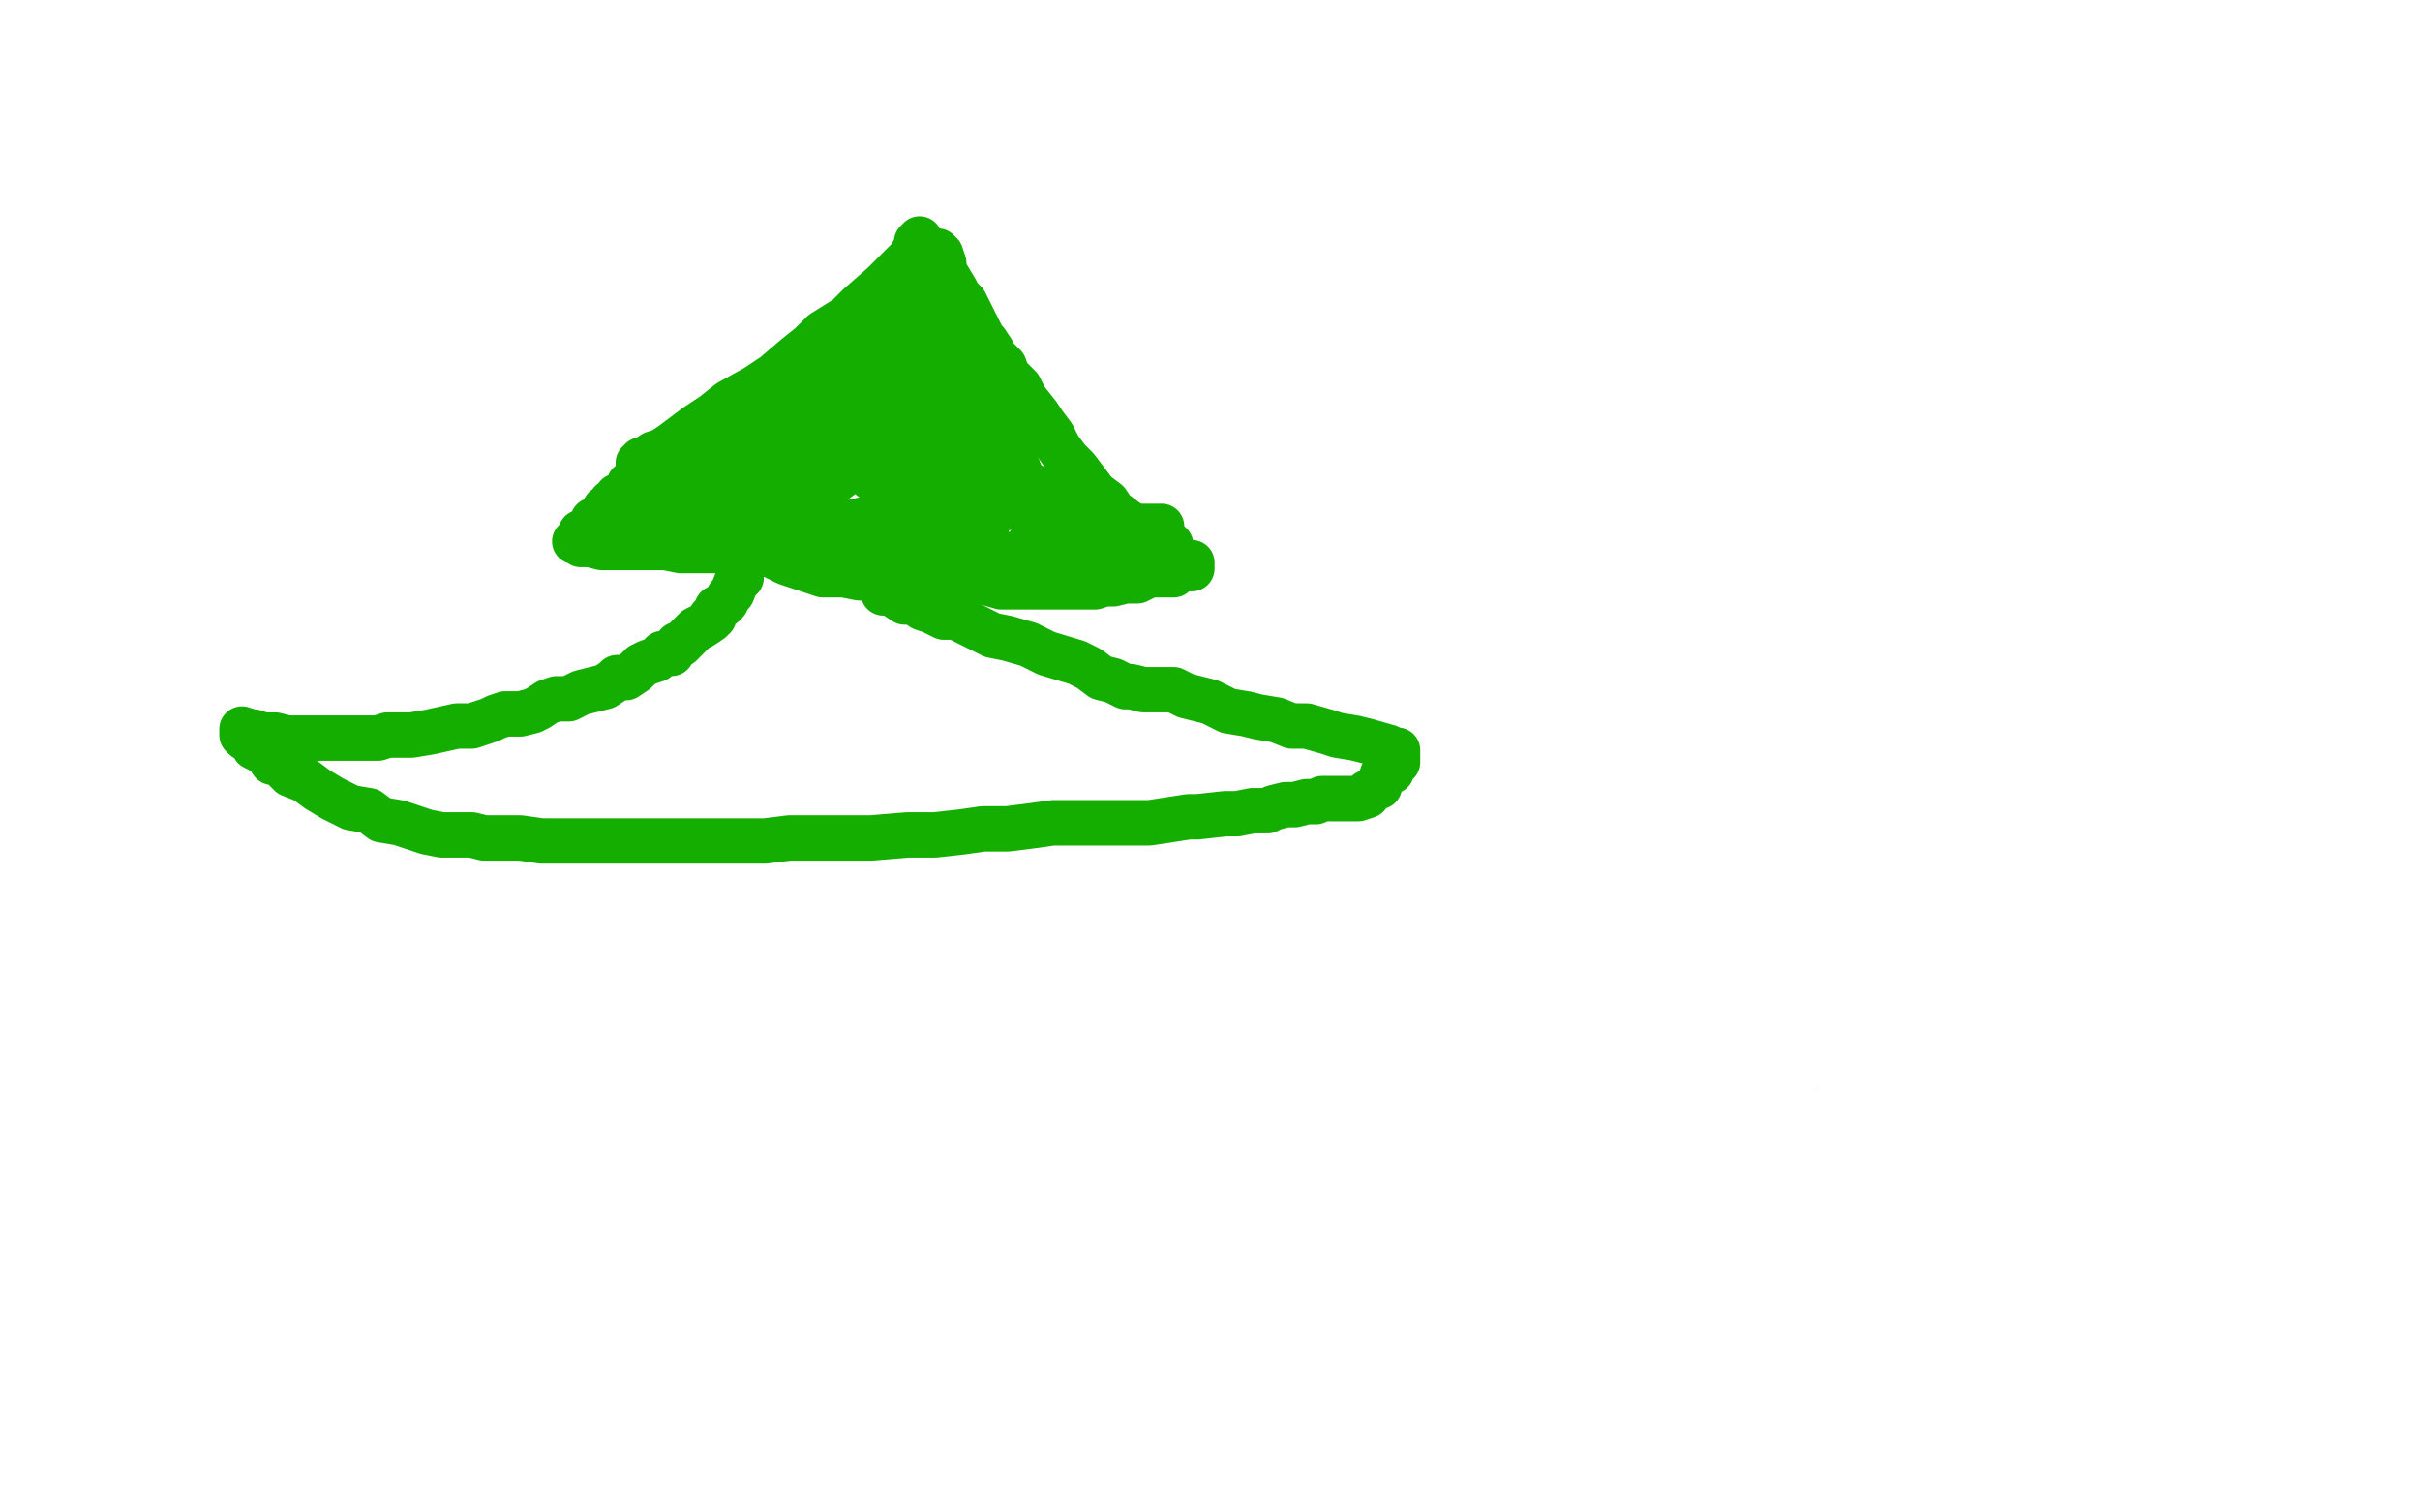 <?xml version="1.0" standalone="no"?>
<!DOCTYPE svg PUBLIC "-//W3C//DTD SVG 1.1//EN"
"http://www.w3.org/Graphics/SVG/1.1/DTD/svg11.dtd">

<svg width="800" height="500" version="1.1" xmlns="http://www.w3.org/2000/svg" xmlns:xlink="http://www.w3.org/1999/xlink" style="stroke-antialiasing: false"><desc>This SVG has been created on https://colorillo.com/</desc><rect x='0' y='0' width='800' height='500' style='fill: rgb(255,255,255); stroke-width:0' /><polyline points="294,72 294,74 294,74 293,76 293,76 293,78 293,78 292,80 292,80 290,83 290,83 288,86 287,88 284,91 282,95 280,99 276,102 274,105 272,108 268,112 266,115 261,120 257,124 249,130 245,133 241,136 237,140 233,144 228,146 224,149 221,152 217,155 215,156 212,159 209,160 205,163 203,164 200,165 196,166 191,168 188,168 184,169 180,171 176,172 171,173 168,174 165,174 164,174 164,173 164,172 165,168" style="fill: none; stroke: #14ae00; stroke-width: 15; stroke-linejoin: round; stroke-linecap: round; stroke-antialiasing: false; stroke-antialias: 0; opacity: 1.0"/>
<polyline points="300,73 300,74 300,74 300,76 300,76 300,78 300,78 300,80 300,80 300,83 300,83 300,85 300,85 302,88 302,88 303,91 303,91 304,93 304,95 304,98 307,101 308,104 308,107 312,112 313,115 316,119 320,121 321,124 322,124 324,126 328,128 330,132 334,135 336,136 340,140 346,143 351,145 353,148 358,149 362,152 367,154 371,156 376,158 380,159 384,160 389,162 395,164 398,165 401,166 403,167 405,168 410,168 416,169 420,169 426,170 432,171 437,172 441,172 444,172 449,172 453,172 455,172 456,172 455,171 452,170 444,170 433,170" style="fill: none; stroke: #14ae00; stroke-width: 15; stroke-linejoin: round; stroke-linecap: round; stroke-antialiasing: false; stroke-antialias: 0; opacity: 1.0"/>
<polyline points="277,197 277,199 277,199 276,200 276,200 275,202 275,202 273,205 273,205 271,208 271,208 269,211 269,211 266,214 266,214 262,218 260,221 256,224 252,228 251,228 248,232 244,235 240,238 235,242 227,248 217,253 208,256 200,260 192,264 185,266 181,268 175,271 165,273 156,276 149,279 141,281 131,284 125,286 120,288 112,289 105,290 100,292 91,292 81,293 72,293 63,294 59,294 57,294 56,294 56,293 56,292 57,291 58,290" style="fill: none; stroke: #14ae00; stroke-width: 15; stroke-linejoin: round; stroke-linecap: round; stroke-antialiasing: false; stroke-antialias: 0; opacity: 1.0"/>
<polyline points="280,196 280,199 280,199 280,202 280,202 281,204 281,204 283,208 283,208 285,212 285,212 286,216 286,216 288,218 288,218 290,223 292,227 296,231 300,236 305,241 309,245 312,248 316,251 322,254 326,257 332,260 337,262 344,264 350,267 358,269 372,274 380,277 389,281 396,283 404,286 409,288 420,290 429,291 438,293 449,295 460,296 467,296 479,296 488,296 497,296 505,296 513,296 520,296 528,296 535,296 541,295 548,294 552,294 557,292 560,292 561,292 561,291 562,290 562,289 560,288 556,288 551,288 544,288" style="fill: none; stroke: #14ae00; stroke-width: 15; stroke-linejoin: round; stroke-linecap: round; stroke-antialiasing: false; stroke-antialias: 0; opacity: 1.0"/>
<polyline points="263,292 263,293 263,293 263,296 263,296 262,300 262,300 260,302 260,302 260,304 260,304 257,309 257,309 255,313 255,313 254,316 251,320 248,323 244,327 240,331 236,335 231,340 224,344 219,348 210,353 204,356 196,360 188,365 178,368 172,371 164,373 156,376 151,378 145,379 140,380 136,381 133,382 124,384 119,385 113,385 108,386 100,386 93,386 88,387 84,387 80,387 76,387 74,387 71,387 67,387 65,387 64,387 61,387 58,387 55,386 52,386 47,386 42,386 38,386 34,386 32,386 28,385 26,385 25,385 25,384 24,384 23,384 21,383 20,382 18,382 16,381 15,380 13,380 12,379 11,379 10,378 9,377 8,376 7,375 6,375 6,374 5,374 7,374 8,374 10,374 20,374 25,374 32,374 39,373 52,372 58,372" style="fill: none; stroke: #14ae00; stroke-width: 15; stroke-linejoin: round; stroke-linecap: round; stroke-antialiasing: false; stroke-antialias: 0; opacity: 1.0"/>
<polyline points="268,297 268,298 268,298 268,299 268,299 269,300 269,300 270,303 270,303 272,304 272,304 272,308 272,308 276,311 276,311 279,316 285,321 289,325 292,328 296,331 300,334 303,337 308,340 310,342 314,345 320,349 326,352 336,356 341,359 348,362 354,364 360,367 365,370 371,372 377,374 383,375 389,376 395,379 401,380 413,384 420,385 428,387 440,389 448,390 456,392 464,392 471,393 478,394 487,394 495,394 503,394 516,394 526,394 535,394 544,394 554,394 561,392 568,392 572,391 577,389 581,388 585,386 589,384 592,380 596,378 600,376 601,376 603,374 605,373 606,372 607,372 608,371 609,369 610,368 608,368 604,367 603,367" style="fill: none; stroke: #14ae00; stroke-width: 15; stroke-linejoin: round; stroke-linecap: round; stroke-antialiasing: false; stroke-antialias: 0; opacity: 1.0"/>
<polyline points="168,173 167,173 167,173 166,173 166,173 165,173 165,173 164,173 164,173 163,173 161,173 160,173 159,173 158,173 157,172 156,172 153,171 153,170 151,169 151,168 149,168 148,165 145,164 145,163 144,160 143,160 143,159 140,157 140,156 139,154 139,153 138,152 137,150 136,150 136,149 136,150 136,151 136,153 136,154 136,156 137,158 138,160 139,162 140,164 141,168 142,171 144,174 144,176 145,179 147,181 147,184 148,186 150,189 152,192 153,196 155,200 158,204 161,208 164,212 165,213 168,216 171,220 175,223 178,226 180,229 183,232 185,233 188,236 191,239 194,240 196,241 197,242 198,243 200,243 200,244 202,244 204,245 205,245 207,245 208,246 209,246 210,246 210,245 210,244" style="fill: none; stroke: #14ae00; stroke-width: 15; stroke-linejoin: round; stroke-linecap: round; stroke-antialiasing: false; stroke-antialias: 0; opacity: 1.0"/>
<polyline points="448,172 449,172 449,172 450,172 450,172 452,172 452,172 453,172 453,172 455,172 455,172 456,172 456,172 457,171 458,171 459,171 460,170 460,169 463,169 464,168 465,167 466,167 467,165 468,165 469,164 470,163 471,163 472,161 472,160 473,159 473,158 474,156 475,155 475,154 474,154 474,155 472,156 468,160 466,164 463,166 460,170 457,172 456,176 453,177 450,181 448,184 447,187 444,189 443,192 441,195 438,199 436,201 434,205 431,208 428,212 425,216 421,220 417,224 416,225 412,229 411,231 408,232 406,234 404,235 401,236 400,238 398,238 396,240 395,240 392,242 390,243 388,243 385,244 384,244 383,244 380,245 379,245 378,245 376,245 375,245 374,245 372,245 369,245 368,245 366,245 364,245 363,245 360,245 358,245 356,245 355,245 352,245 348,245 347,245 343,245 340,245 337,245 336,245 334,245 328,247 320,248 318,248" style="fill: none; stroke: #14ae00; stroke-width: 15; stroke-linejoin: round; stroke-linecap: round; stroke-antialiasing: false; stroke-antialias: 0; opacity: 1.0"/>
<polyline points="60,292 59,292 59,292 58,292 58,292 58,291 58,291 58,292 58,295 58,297 60,301 63,305 65,310 67,313 69,318 75,324 78,328 81,332 85,336 90,340 92,343 96,345 100,348 104,351 110,354 115,356 124,360 130,362 136,363 143,363 146,364 149,364 152,364 155,364 156,364 157,363 158,363 159,363 161,363 166,363 176,363" style="fill: none; stroke: #14ae00; stroke-width: 15; stroke-linejoin: round; stroke-linecap: round; stroke-antialiasing: false; stroke-antialias: 0; opacity: 1.0"/>
<polyline points="551,294 551,295 551,295 550,296 550,296 547,299 547,299 538,306 538,306 532,310 532,310 525,315 525,315 519,319 519,319 513,322 508,325 501,328 497,331 492,333 485,336 480,338 475,340 468,341 459,344 450,346 444,348 437,349 431,351 425,352 420,353 416,354 414,354 409,355 405,355 399,356 394,356 386,357 381,358 377,358 374,358 368,358 364,358 362,358 360,358 359,358 358,358 357,358 356,358 355,358 352,358 348,358 340,359" style="fill: none; stroke: #14ae00; stroke-width: 15; stroke-linejoin: round; stroke-linecap: round; stroke-antialiasing: false; stroke-antialias: 0; opacity: 1.0"/>
<polyline points="8,374 8,375 8,375 8,378 8,378 9,380 9,380 12,384 12,384 16,388 16,388 20,392 20,392 23,395 23,395 28,398 34,401 42,405 48,408 56,410 69,413 79,416 88,416 94,417 100,418 106,419 112,420 117,420 123,420 130,421 135,421 142,422 152,422 157,422 162,422 168,422 175,422 180,422 187,422 193,422 200,422 206,421 212,421 218,420 225,419 231,418 234,417 236,416 239,416 240,416 241,414 241,413 242,412 243,412 244,412 244,411 245,411 246,411 247,411 247,412 247,413 247,414 247,415 247,416 247,417 248,420 249,422 252,423 256,426 261,428 266,431 272,432 277,434 282,436 288,437 293,438 300,440 308,441 314,442 323,445 331,447 340,448 349,451 358,452 365,454 373,454 382,456 392,456 400,456 407,456 415,456 422,456 432,456 440,456 452,456 460,456 469,456 480,456 488,456 498,456 506,456 513,455 519,453 524,452 528,450 532,448 535,446 539,443 541,440 544,440 546,437 551,434 555,431 559,428 561,426 564,424 565,422 567,420 569,418 572,415 573,412 575,410 576,408 578,405 580,404 582,401 584,400 586,398 587,396 590,393 592,391 594,388 596,387 599,384 601,382 604,380 606,378 607,377 608,376 608,375 609,373 610,372 611,372 609,372" style="fill: none; stroke: #14ae00; stroke-width: 15; stroke-linejoin: round; stroke-linecap: round; stroke-antialiasing: false; stroke-antialias: 0; opacity: 1.0"/>
<polyline points="64,180 68,179 68,179 89,172 89,172 106,166 106,166 132,158 132,158 157,152 157,152 192,141 192,141 232,133 232,133 276,124 329,116 388,109 453,102 526,96 587,92 672,89 703,88 712,88 713,88 711,90 702,95 668,104 602,116 523,129 417,144 290,161 158,177 29,168 101,144 175,118 217,104 232,97 231,97 220,99 194,107 168,119 144,132 127,145 115,158 107,168 104,174 103,179 102,188 102,195 102,204 102,212 102,215" style="fill: none; stroke: #ffffff; stroke-width: 15; stroke-linejoin: round; stroke-linecap: round; stroke-antialiasing: false; stroke-antialias: 0; opacity: 1.0"/>
<polyline points="247,120 248,111 248,111 248,68 248,68 159,14 182,30 214,48 260,68 310,88 365,105 384,111 387,111 388,111 388,110 388,109 388,108 387,108 386,108 377,110 368,116 358,127 349,135 340,146 320,167 290,204 260,243 235,284 224,312 220,340 224,359 252,380 291,384 338,377 384,359 427,331 456,300 476,266 483,232 479,200 460,168 414,146 347,145 252,172 98,254 24,307 4,376 48,387 138,388 254,372 377,328 470,279 515,229 518,195 472,185 361,203 208,264 60,360 632,432 756,359 759,348 716,350 576,404 404,489 760,466 790,420 733,416 580,452 611,493 737,403 735,390 670,397 505,445 749,416 608,395 428,473 512,451 676,382 668,349 523,407 412,460 391,475 412,470 531,422 716,341 624,268 438,355 326,416 308,432 332,428 439,391 604,329 752,262 744,216 570,259 246,360 90,423 53,442 71,440 182,405 401,333 636,254 740,216 563,283 390,364 235,452 228,466 272,466 422,434 602,387 727,349 753,340 732,346 600,399 404,484 554,485 570,468 552,464 480,476 383,429 455,377 464,364 444,361 336,392 183,455 274,496 428,456 520,427 521,427 505,436 416,482 168,481 216,445 230,428 232,418 228,412 210,408 188,407 164,408 136,414 101,425 92,428 86,433 86,434 89,436 97,440 110,442 134,445 180,447 245,447 331,444 403,439 490,429 524,425 533,424 531,424 524,425 513,428 484,435 440,448 403,456 372,463 355,467 342,468 334,468 329,465 327,463 324,460 320,458 316,456 314,455 314,453 317,449 328,444 347,437 376,425 413,411 444,398 446,396 444,396 441,397 439,398 434,400 431,404 428,404 428,405 431,405 439,405 473,405 501,400 526,397 546,392 561,388 564,388 560,388 556,388 548,390 537,391 512,392 489,394 465,394 439,395 411,395 378,395 340,396 282,396 208,400 125,405 51,410 61,411 130,400 185,391 213,385 212,387 209,389 204,393 188,405 166,426 146,446 128,466 118,482 116,492 120,495 128,495 148,490 162,483 170,477 172,475 172,473 172,472 168,468 160,462 153,458 141,451 119,444 96,439 80,438 94,438 127,432 192,413 258,390 300,374 312,370 311,370 307,372 293,378 246,395 204,408 176,417 157,424 150,426 149,427 148,428 147,430 147,434 145,438 144,442 144,445 144,450 144,452 144,454 145,455 154,452 164,444 181,426 214,387 261,333 313,283 374,220 440,139 460,97 465,69 462,52 450,46 416,48 366,67 300,100 245,138 209,172 193,200 191,217 197,230 260,236 335,221 414,193 483,157 524,127 538,110 534,108 511,111 450,133 369,171 284,222 216,268 185,296 187,297 212,293 281,267 380,223 465,179 516,149 516,148 506,149 449,175 345,232 248,296 178,357 161,388 187,390 272,368 393,324 491,276 535,247 532,245 506,254 420,291 314,346 212,403 152,443 147,452 173,447 240,422 350,373 451,319 504,278 509,261 483,255 386,264 247,297 119,341 51,373 53,376 86,371 176,342 300,290 409,248 448,234 444,234 421,246 350,283 260,334 188,376 165,392 183,388 250,360 367,301 482,239 547,194 557,184 540,185 472,212 362,263 245,321 173,361 179,363 228,348 333,304 464,238 571,174 612,142 608,134 562,141 440,180 305,242 188,309 132,348 137,351 212,328 344,271 480,197 567,140 580,124 568,124 497,140 368,193 232,264 114,338 59,379 64,380 136,356 261,293 382,215 445,156 452,132 419,125 300,143 161,185 43,240 7,260 12,260 50,253 241,180 371,118 441,74 440,70 422,72 348,94 240,139 148,186 95,223 89,234 104,234 158,220 332,140 446,80 518,26 302,32 241,64 212,88 215,93 247,93 312,78 392,48 452,16 331,16 257,53 212,86 198,104 204,116 229,116 292,103 369,75 410,50 416,42 403,40 355,46 264,71 175,108 101,142 77,160 80,164 109,162 163,150 223,129 252,118 252,117 244,119 205,132 133,161 70,195 25,228 8,248 12,265 37,272 87,274 150,267 184,256 187,253 185,253 161,255 108,268 38,294 48,331 80,316 79,316 72,319 28,335 64,396 107,380 107,379 88,382 67,389 24,427 35,420 21,420 5,433 7,432 8,430 8,428 10,424 10,421 10,419 10,416 10,414 10,412 10,409 9,403 9,398 9,393 9,390 9,386 9,384 9,383 11,382 12,380 15,380 19,377 23,376 28,372 33,368 43,362 55,353 71,341 90,328 110,314 126,299 140,286 155,273 167,261 176,251 188,242 197,235 208,228 213,224 224,219 233,214 241,210 252,204 261,200 268,196 274,193 278,191 279,190 278,190 276,192 271,196 263,203 253,209 242,219 233,223 219,232 203,239 188,246 164,256 148,263 136,268 127,273 119,276 114,279 109,282 105,284 100,285 96,287 92,288 88,291 82,292 76,296 72,297 68,299 64,301 62,302 60,302 60,303 60,304 59,304 58,304 58,305 56,307 55,309 53,311 52,312 52,313 51,314 49,316 50,316 52,316 54,313 64,304 79,294 99,280 121,266 147,251 171,237 188,226 203,218 216,212 222,208 224,207 225,207 224,207 220,208 216,212 207,216 191,226 171,239 141,264 120,284 100,301 84,316 72,329 64,339 59,347 56,355 53,360 49,368 48,372 44,376 40,381 36,384 32,388 30,390 28,392 26,394 25,396 24,396 23,395 21,392" style="fill: none; stroke: #ffffff; stroke-width: 30; stroke-linejoin: round; stroke-linecap: round; stroke-antialiasing: false; stroke-antialias: 0; opacity: 1.0"/>
<polyline points="319,49 318,51 318,51 317,53 317,53 316,55 316,55 316,57 316,57 312,62 312,62 311,66 311,66 307,72 307,72 302,80 302,80 297,85 294,90 287,100 284,105 280,111 276,116 275,120 272,126 268,130 264,137 258,143 253,149 246,158 241,164 228,180 222,188 215,194 210,198 206,201 205,202 204,202 204,201 204,200 204,196 205,192 208,187 210,181" style="fill: none; stroke: #14ae00; stroke-width: 30; stroke-linejoin: round; stroke-linecap: round; stroke-antialiasing: false; stroke-antialias: 0; opacity: 1.0"/>
<polyline points="115,225 119,225 119,225 124,225 124,225 131,225 131,225 137,224 137,224 146,224 146,224 156,221 156,221 166,219 166,219 182,212 188,209 200,202 211,195 224,187 236,179 248,168 261,155 276,143 290,130 302,117 317,100 325,89 330,80 333,74 336,66 338,56 342,47 346,36 350,24 352,18 352,17 351,17 350,18 344,22 335,28 325,34 315,39 302,45 295,48 292,52 292,56 291,61 290,68 289,75 288,81 288,85 288,92 287,97 286,103 284,108 283,112 281,116 280,117 277,120 276,120 273,124 271,127 269,129 266,133 263,137 256,142 252,146 248,150 244,153 238,158 228,168 221,175 217,180 214,184 211,189 210,192 209,194 208,196 207,197 206,199 202,207 197,212 193,216 192,216 192,215 192,212 194,208 200,200 208,193 216,188 220,184 224,181 226,180 228,176 230,170 232,160 236,149 240,143 248,132 258,120 268,108 280,92 283,89 284,88 284,87 286,84 291,80 298,75 305,69 312,64 316,60 318,57 318,58 318,59 318,62 316,65 311,72 305,80 300,85 296,92 284,104 271,118 257,132 243,145 228,158 216,168 208,177 200,185 196,188 196,189 195,189 194,190 194,191 193,191 192,191 190,191 189,191 188,191 188,190 187,189 186,188 185,187 184,185 184,184 185,187 188,191 192,196 199,205 205,211 209,216 213,219 216,223 217,223 217,224 218,224 219,225 220,225 221,226 222,226 223,224 224,220 225,215 227,210 228,205 228,201 230,196 231,192 231,188 232,188 232,187 232,188" style="fill: none; stroke: #ffffff; stroke-width: 30; stroke-linejoin: round; stroke-linecap: round; stroke-antialiasing: false; stroke-antialias: 0; opacity: 1.0"/>
<polyline points="304,79 304,80 304,80 303,80 303,80 303,81 303,81 301,85 301,85 297,89 297,89 292,94 292,94 284,101 280,105 272,110 268,114 263,118 256,124 250,128 241,133 236,137 230,141 226,144 222,147 219,149 216,150 213,152 212,152 211,153" style="fill: none; stroke: #14ae00; stroke-width: 15; stroke-linejoin: round; stroke-linecap: round; stroke-antialiasing: false; stroke-antialias: 0; opacity: 1.0"/>
<polyline points="310,83 310,84 310,84 311,84 311,84 312,87 312,87 312,89 312,89 313,91 313,91 316,96 316,96 317,98 317,98 319,100 321,104 322,106 324,110 325,112 326,113 328,116 329,118 332,121 333,124 337,128 339,132 343,137 345,140 348,144 350,148 353,152 356,155 359,159 362,163 366,166 368,169 372,172 376,175 376,176 378,177 380,178 381,179 383,180 384,180 385,180 383,180 381,180 375,177 364,176 359,175" style="fill: none; stroke: #14ae00; stroke-width: 15; stroke-linejoin: round; stroke-linecap: round; stroke-antialiasing: false; stroke-antialias: 0; opacity: 1.0"/>
<polyline points="234,144 233,144 233,144 232,144 232,144 231,144 230,144 228,145 227,146 225,148 223,149 222,150 221,151 219,152 218,152 216,153 216,154 216,155 215,156 213,156 212,158 210,159 208,160 208,161 208,162 206,163 205,164 204,164 204,165 203,166 202,166 202,167 200,168 199,170 198,171 197,172 196,172 196,173 195,174 194,175 193,176 192,176 192,177 191,178 190,179 191,179 192,180 195,180 199,181 206,181 213,181 220,181 225,182 231,182 234,182 238,182 244,183 246,183 252,183 256,183 260,183 266,183 271,183 277,183 284,183 289,184 292,184 296,184 299,184 300,184 305,184 309,184 314,184 318,184 321,184 324,184 328,184 331,184 334,184 336,184 338,184 340,184 341,184 342,184 344,184 345,184 346,184 347,184 348,184 350,184 351,184 352,183 355,182 357,182 359,182 360,181 362,181 363,180 364,180 365,180 366,180 367,180 368,180 370,180 371,180 372,180 374,180 376,180 377,180 378,180 380,180 383,180 386,180 387,180 386,180 385,180 384,180 382,180 378,180 376,179" style="fill: none; stroke: #14ae00; stroke-width: 15; stroke-linejoin: round; stroke-linecap: round; stroke-antialiasing: false; stroke-antialias: 0; opacity: 1.0"/>
<polyline points="314,104 312,104 312,104 311,104 311,104 309,104 309,104 309,105 309,105 306,108 306,108 300,113 300,113 294,118 294,118 287,123 280,128 274,132 268,136 264,137 258,140 255,143 250,146 242,149 236,152 232,154 228,156 225,159 220,161 216,164 212,166 210,167 207,168 205,169 204,170 202,171 200,172 199,173 199,174 198,175 197,176 200,176 204,176 214,176 224,176 232,176 240,177 244,180 251,181 254,183 260,186 266,188 272,190 279,190 284,191 291,191 295,191 297,191 300,191 302,191 304,191 308,192 310,192 312,192 316,192 321,192 324,192 329,192 332,192 336,191 337,190 339,189 340,189 340,188 342,188 343,187 344,185 344,184 345,184 346,183 346,182 346,181 346,180 346,178 346,177 346,176 345,175 345,173 344,171 344,168 343,167 341,164 340,162 339,160 337,156 336,153 334,148 330,139 327,133 324,127 322,121 320,115 318,110 316,106 314,103 314,101 312,100 312,99 312,98 312,97 311,96 310,96 309,96 308,96 307,96 304,96 301,99 296,101 290,104 284,108 276,113 266,120 258,128 254,132 246,140 241,144 237,148 235,151 232,153 230,155 228,156 225,159 224,160 222,160 220,162 218,163 215,164 211,167 207,168 208,168 212,168 218,169 229,170 243,171 258,172 272,175 283,176 293,180 302,181 311,183 319,183 324,184 327,184 328,184 329,184 332,184 333,184 336,183 338,182 339,182 340,181 340,180 341,180 342,179 343,178 344,177 344,176 345,176 346,176 346,175 346,173 346,172 346,171 346,169 346,166 346,165 346,164 345,164 345,163 345,162 344,162 342,161 334,160 330,160 326,160 321,160 316,160 307,159 300,159 296,158 292,158 288,158 288,156 288,153 288,148 292,142 296,136 300,126 305,120 307,118 308,115 308,114 308,113 308,114 309,115 310,120 312,127 314,137 316,145 320,152 321,159 323,164 324,167 324,168 324,169 324,170 324,171 324,172 325,172 325,173 326,174 326,175 324,175 321,175 316,175 301,175 284,174 264,172 247,170 238,169 236,168 234,167 234,166 233,166 232,165 234,165 236,165 240,164 250,162 260,160 272,156 282,153 288,151 291,148 294,146 296,143 298,141 300,140 300,139 298,139 296,140 289,141 279,145 268,149 262,151 256,153 251,155 250,155 251,154 252,153 254,152 262,148 271,145 282,143 288,141 289,141 288,143 284,146 279,151 272,158 266,165 262,171 262,173 264,173 268,173 280,173 289,171 298,168 301,167 300,167 298,167 296,167 295,167 294,167 294,168 295,168 299,168 306,168 314,168 319,168 326,168 330,168 332,168 331,168 326,168 322,168 316,168 311,168 308,168 307,168 306,168 305,168 304,168 303,167 301,166 298,162 296,160 295,157 292,152 291,151 291,149 291,150 291,151 289,153 289,154 290,154 292,154 296,154 300,153 310,149 315,147 321,144 322,144 321,145 320,145 319,146 318,147 316,148 313,149 312,150 311,150 309,150 308,150 304,148 303,147 303,144 303,141 303,137 303,132 303,127 303,123 303,122 303,125 303,126 300,132 294,140 286,148 280,156 276,159 274,161 273,162 273,163 273,162 273,160 273,159 272,152 272,148 272,144 272,138 272,136 272,133 272,132 272,134 272,135 272,136 272,140 272,142 272,144 275,148 276,152 280,154 281,154 283,154 285,154 287,152 288,151 288,150 288,148 288,146 288,145 288,144 288,143 288,142 288,141 288,140 288,138 288,137 287,136 287,133 287,132 287,130 289,130 292,133 300,138 311,146 321,154 328,157 336,161 345,166 356,171 360,172 361,172 364,173 367,174 368,174 370,174 371,174 372,174 373,174 378,174 380,174 383,174 384,174 382,174 380,174 379,175 372,176 368,177 362,178 355,180 346,183 340,184 334,185 329,186 326,186 322,187 321,188 320,188 319,189 318,189 316,189 315,190 314,190 312,191 310,191 309,191 308,191 310,191 315,192 319,192 324,192 331,194 339,194 342,194 345,194 348,194 350,194 351,194 354,194 357,194 359,194 362,194 365,193 368,193 372,192 373,192 376,192 378,191 380,190 383,190 384,190 387,190 388,190 389,189 392,188 394,188 394,187 394,186 392,186 391,186 385,186" style="fill: none; stroke: #14ae00; stroke-width: 15; stroke-linejoin: round; stroke-linecap: round; stroke-antialiasing: false; stroke-antialias: 0; opacity: 1.0"/>
<polyline points="245,188 245,189 245,189 245,190 245,190 245,191 245,191 244,191 244,191 242,196 241,197 240,199 239,200 237,201 236,204 235,204 235,205 232,207 230,208 229,209 227,211 225,213 224,213 222,216 220,216 219,216 217,218 214,219 212,220 210,222 207,224 204,224 203,225 200,227 196,228 192,229 188,231 184,231 181,232 178,234 176,235 172,236 169,236 167,236 164,237 162,238 159,239 156,240 151,240 142,242 136,243 132,243 128,243 125,244 123,244 120,244 116,244 113,244 108,244 106,244 105,244 102,244 98,244 95,244 91,243 87,243 84,242 83,242 80,241 80,242 80,243 81,244 82,244 83,245 84,246 84,247 88,249 90,252 91,252 92,252 96,256 101,258 105,261 110,264 116,267 122,268 126,271 132,272 141,275 146,276 149,276 153,276 156,276 160,277 166,277 172,277 179,278 187,278 193,278 204,278 211,278 216,278 220,278 227,278 233,278 240,278 246,278 253,278 261,277 271,277 280,277 288,277 300,276 309,276 318,275 325,274 333,274 341,273 348,272 356,272 362,272 372,272 380,272 393,270 396,270 405,269 409,269 414,268 419,268 421,267 425,266 428,266 432,265 435,265 437,264 440,264 442,264 446,264 449,264 452,263 452,262 454,261 455,260 456,260 456,259 457,256 460,255 460,253 461,252 462,252 462,251 462,250 462,249 462,248 461,248 459,247 452,245 448,244 442,243 439,242 432,240 427,240 422,238 416,237 412,236 406,235 400,232 396,231 392,230 388,228 382,228 378,228 374,227 372,227 368,225 364,224 360,221 356,219 346,216 340,213 333,211 328,210 324,208 322,207 320,206 316,204 313,204 312,204 308,202 305,201 302,199 300,199 299,199 296,197 294,196 293,196 292,196" style="fill: none; stroke: #14ae00; stroke-width: 15; stroke-linejoin: round; stroke-linecap: round; stroke-antialiasing: false; stroke-antialias: 0; opacity: 1.0"/>
</svg>
